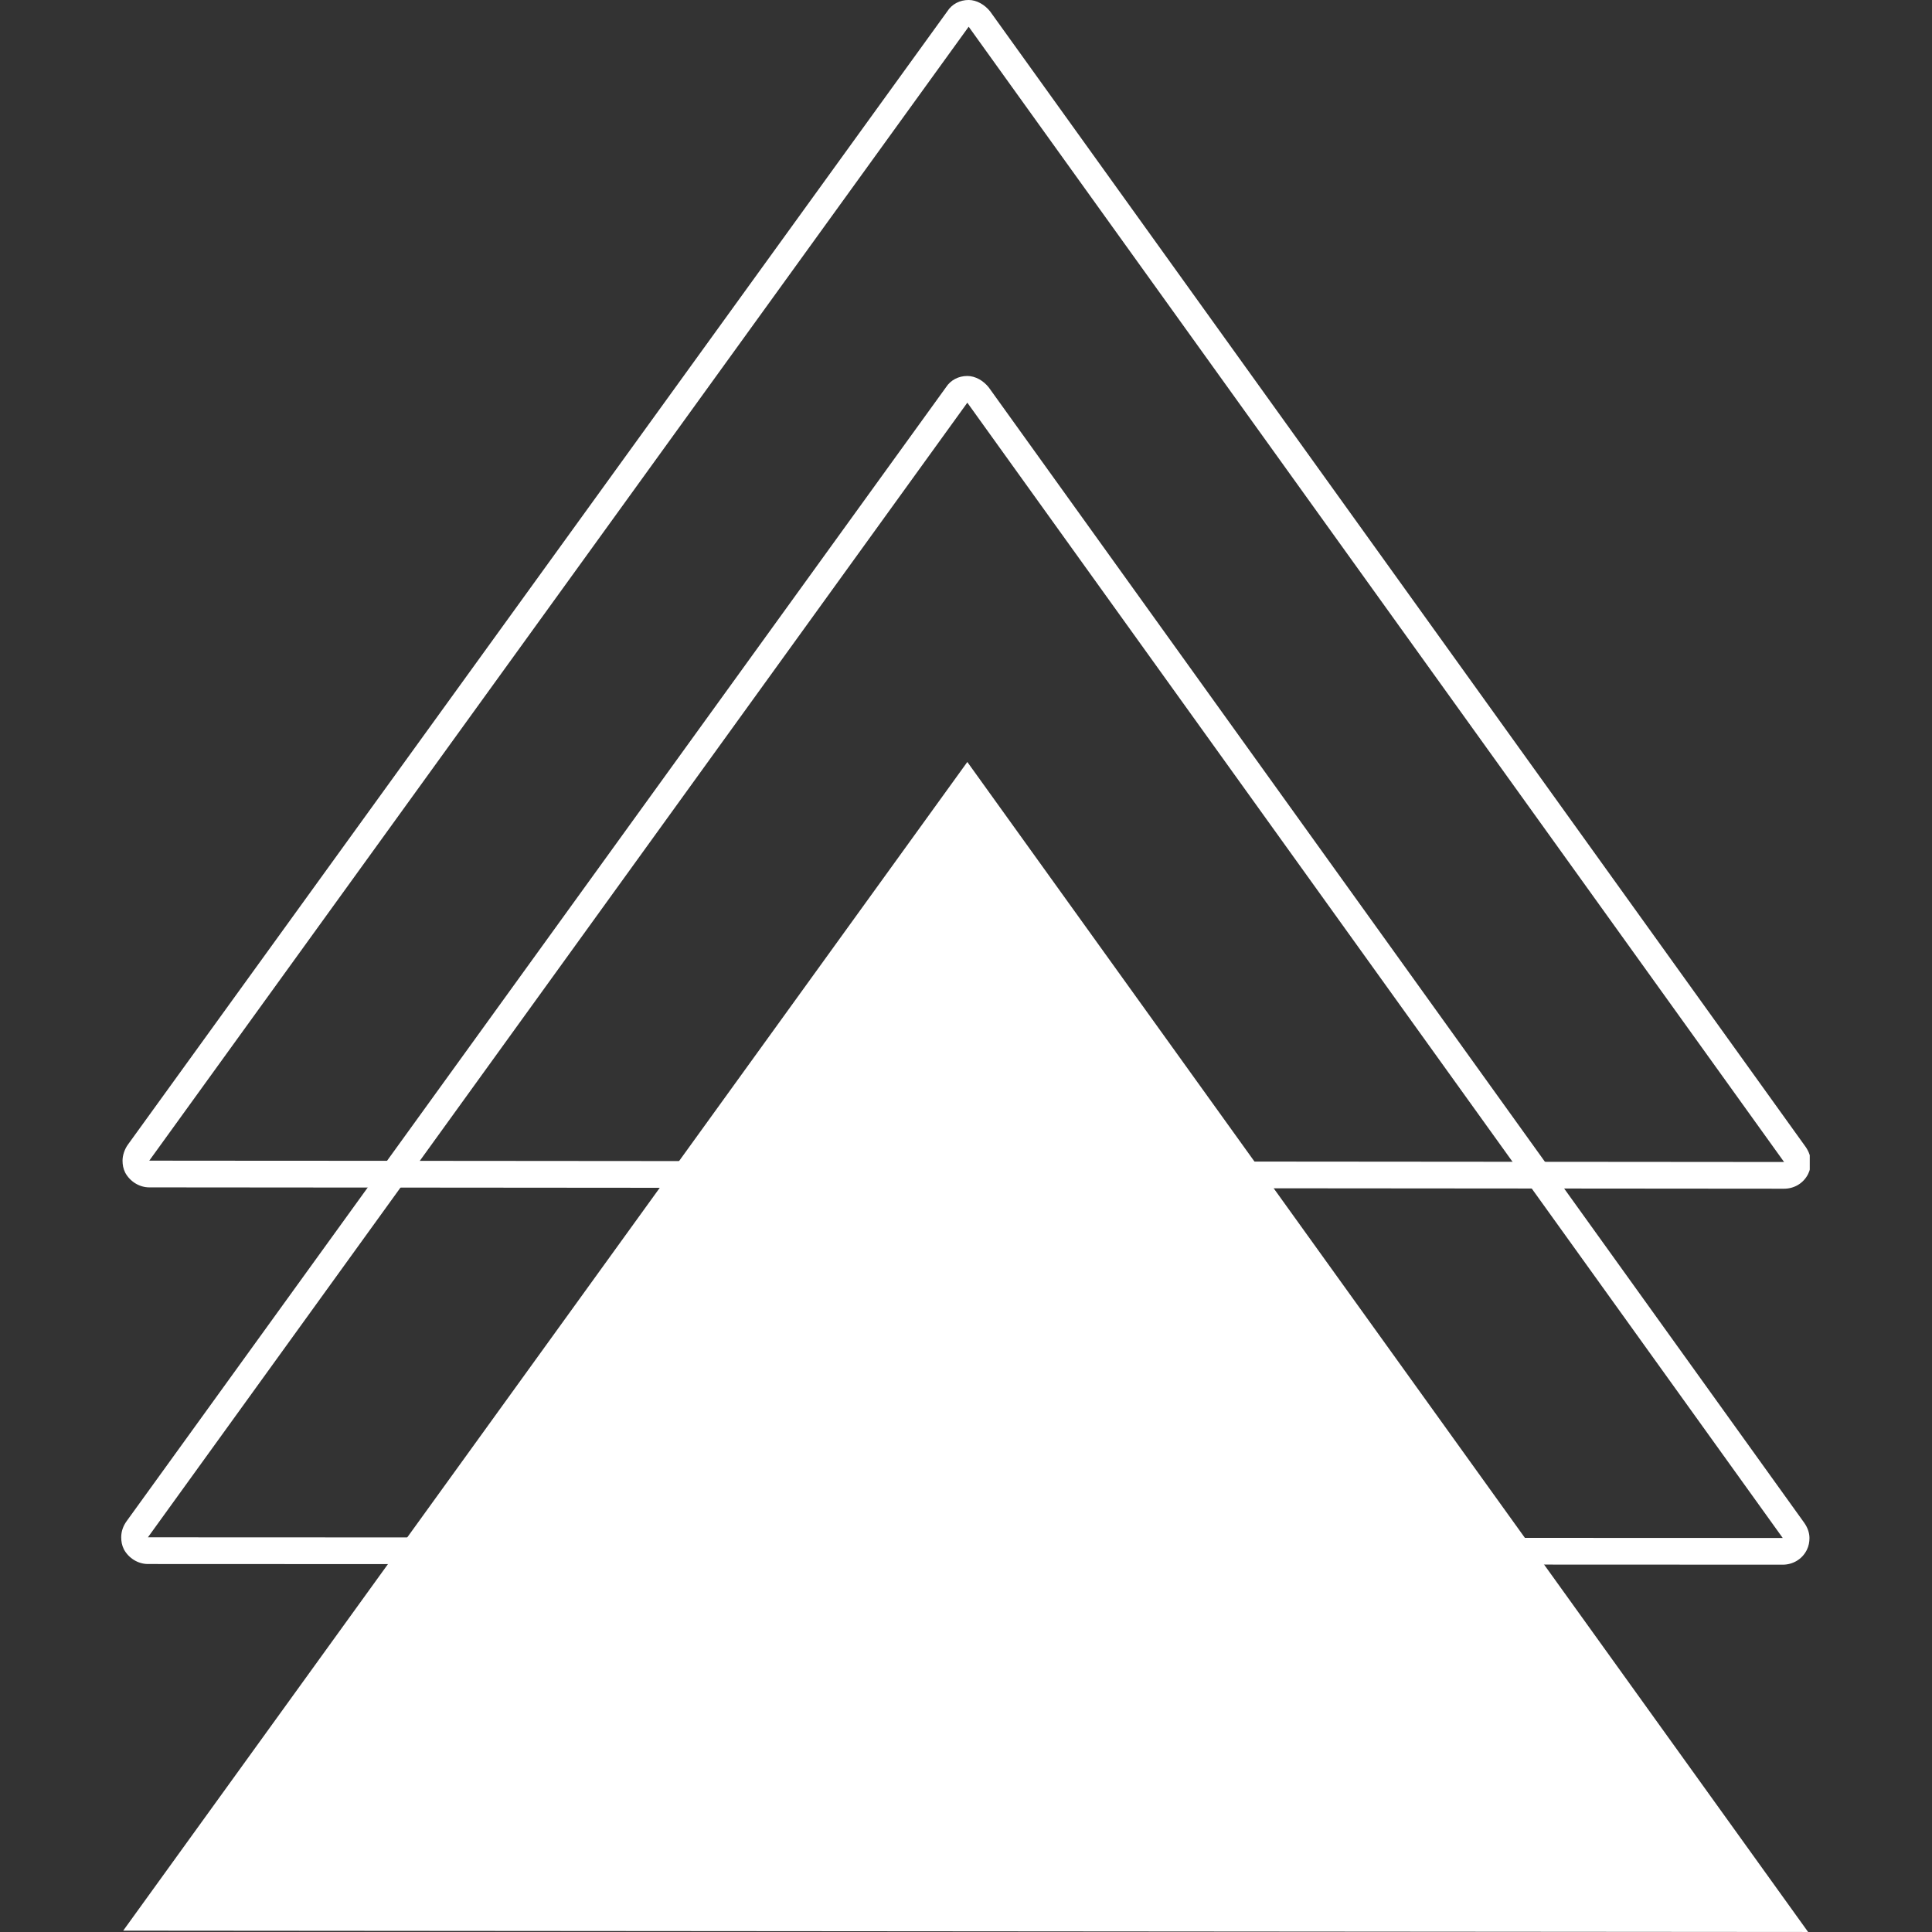 <svg xmlns="http://www.w3.org/2000/svg" xmlns:xlink="http://www.w3.org/1999/xlink" width="500" zoomAndPan="magnify" viewBox="0 0 375 375" height="500" preserveAspectRatio="xMidYMid meet" version="1.0"><rect x="0" y="0" width="375" height="375" fill="#333333" stroke="none"/><defs><clipPath id="388369e639"><path d="M 23.527 147 L 351 147 L 351 374.996 L 23.527 374.996 Z M 23.527 147 " clip-rule="nonzero"/></clipPath><clipPath id="465423696c"><path d="M 23.527 72 L 351.273 72 L 351.273 304 L 23.527 304 Z M 23.527 72 " clip-rule="nonzero"/></clipPath><clipPath id="e1bec8089e"><path d="M 23.527 0 L 351.273 0 L 351.273 231 L 23.527 231 Z M 23.527 0 " clip-rule="nonzero"/></clipPath></defs><g clip-path="url(#388369e639)"><path fill="#ffffff" d="M 23.914 374.738 L 350.953 374.996 L 187.758 147.898 Z M 23.914 374.738 " fill-opacity="1" fill-rule="nonzero"/></g><g clip-path="url(#465423696c)"><path fill="#ffffff" d="M 28.711 298.391 L 187.758 78.16 L 346.027 298.52 L 28.711 298.391 M 23.527 298.391 C 23.527 299.168 23.656 299.945 24.047 300.723 C 24.953 302.41 26.766 303.574 28.711 303.574 L 346.027 303.703 C 347.973 303.703 349.789 302.668 350.695 300.852 C 351.086 300.074 351.215 299.297 351.215 298.52 C 351.215 297.484 350.824 296.445 350.176 295.539 L 191.906 75.18 C 190.871 73.883 189.316 72.977 187.758 72.977 C 186.074 72.977 184.52 73.754 183.609 75.18 L 24.562 295.277 C 23.914 296.188 23.527 297.223 23.527 298.391 Z M 23.527 298.391 " fill-opacity="1" fill-rule="nonzero"/></g><g clip-path="url(#e1bec8089e)"><path fill="#ffffff" d="M 28.973 225.281 L 188.02 5.184 L 346.289 225.543 L 28.973 225.281 M 23.785 225.281 C 23.785 226.059 23.914 226.84 24.305 227.617 C 25.211 229.301 27.027 230.469 28.973 230.469 L 346.289 230.727 C 348.234 230.727 350.047 229.691 350.953 227.875 C 351.344 227.098 351.473 226.32 351.473 225.543 C 351.473 224.504 351.086 223.469 350.438 222.559 L 192.168 2.199 C 191.129 0.906 189.574 -0.004 188.02 -0.004 C 186.332 -0.004 184.777 0.773 183.871 2.199 L 24.824 222.172 C 24.176 223.078 23.785 224.246 23.785 225.281 Z M 23.785 225.281 " fill-opacity="1" fill-rule="nonzero"/></g></svg>